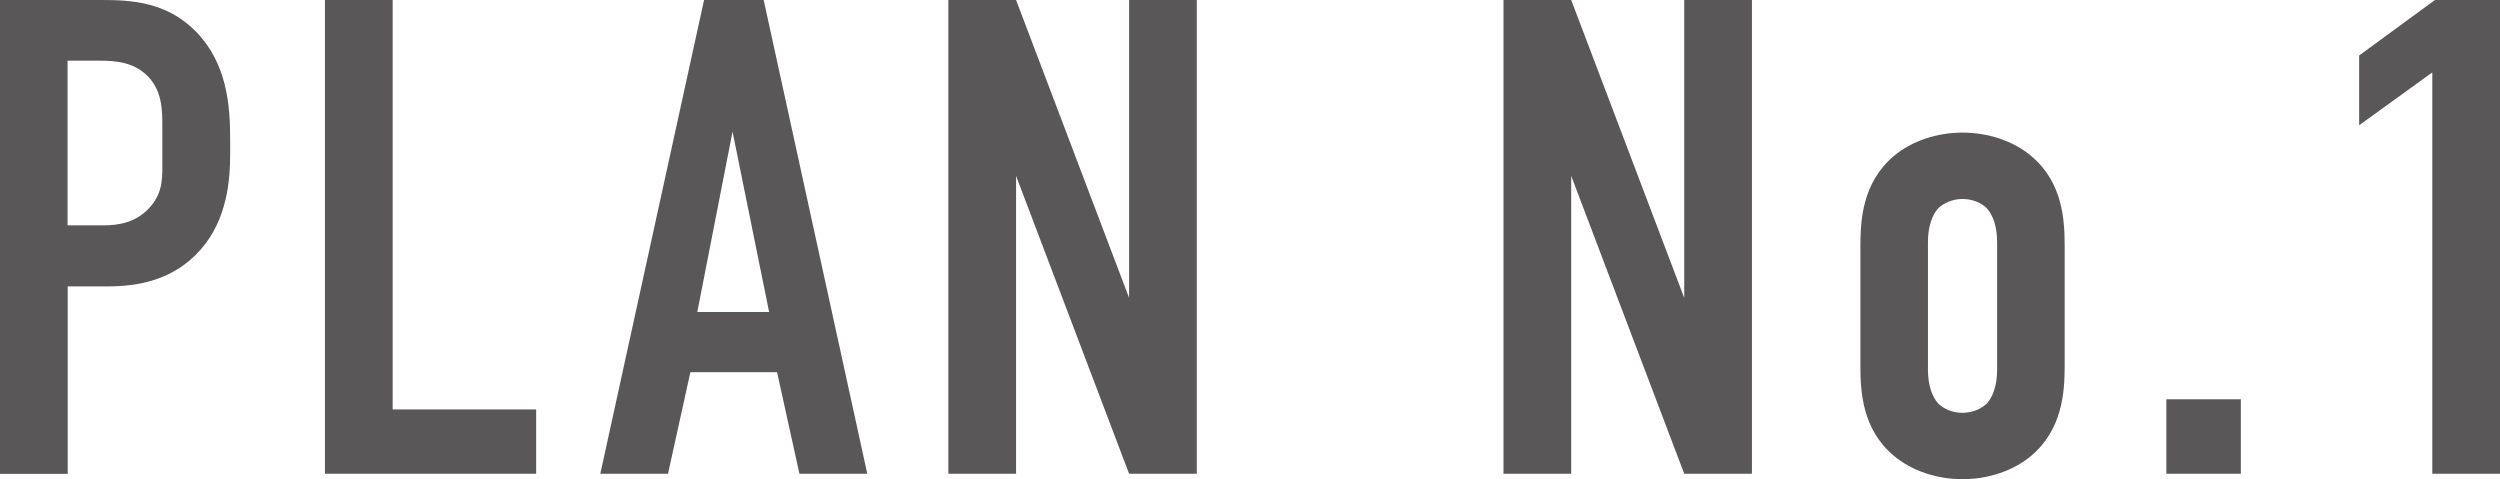 <?xml version="1.0" encoding="UTF-8"?>
<svg id="_レイヤー_2" data-name="レイヤー 2" xmlns="http://www.w3.org/2000/svg" viewBox="0 0 169.87 32.56">
  <defs>
    <style>
      .cls-1 {
        fill: #595757;
      }
    </style>
  </defs>
  <g id="text">
    <g>
      <path class="cls-1" d="M0,0h6.85c1.98,0,4.42.09,6.44,2.12,2.12,2.16,2.35,4.97,2.35,7.36v.92c0,1.79-.18,4.46-1.98,6.53-1.88,2.16-4.37,2.53-6.35,2.53h-2.71v12.74H0V0ZM4.6,15.31h2.48c.87,0,2.12-.14,3.08-1.2.97-1.06.87-2.16.87-3.31v-2.12c0-1.1.05-2.67-1.24-3.73-1.06-.87-2.35-.83-3.59-.83h-1.61v11.18Z"/>
      <path class="cls-1" d="M26.68,0v27.82h9.75v4.37h-14.35V0h4.6Z"/>
      <path class="cls-1" d="M54.32,32.19l-1.52-6.9h-5.89l-1.52,6.9h-4.6L47.84,0h4.05l7.04,32.19h-4.6ZM49.77,8.97l-2.39,12.23h4.88l-2.48-12.23Z"/>
      <path class="cls-1" d="M69.04,0l7.68,20.24V0h4.6v32.19h-4.6l-7.68-20.24v20.24h-4.6V0h4.6Z"/>
      <path class="cls-1" d="M106.76,0l7.68,20.24V0h4.6v32.19h-4.6l-7.68-20.24v20.24h-4.6V0h4.6Z"/>
      <path class="cls-1" d="M126.41,16.74c0-1.79.14-4.32,2.25-6.12,1.24-1.06,2.99-1.61,4.69-1.61s3.45.55,4.69,1.61c2.12,1.79,2.25,4.32,2.25,6.12v8.09c0,1.79-.14,4.32-2.25,6.12-1.24,1.06-2.99,1.61-4.69,1.61s-3.45-.55-4.69-1.61c-2.12-1.79-2.25-4.32-2.25-6.12v-8.09ZM135.7,16.46c0-1.06-.28-1.84-.69-2.3-.37-.37-.97-.64-1.66-.64s-1.29.28-1.66.64c-.41.46-.69,1.24-.69,2.3v8.65c0,1.06.28,1.84.69,2.3.37.37.97.64,1.66.64s1.29-.28,1.66-.64c.41-.46.69-1.24.69-2.3v-8.65Z"/>
      <path class="cls-1" d="M152.26,27.13v5.06h-5.06v-5.06h5.06Z"/>
      <path class="cls-1" d="M165.27,4.92l-4.97,3.59V3.77l5.15-3.77h4.42v32.19h-4.6V4.92Z"/>
    </g>
  </g>
</svg>